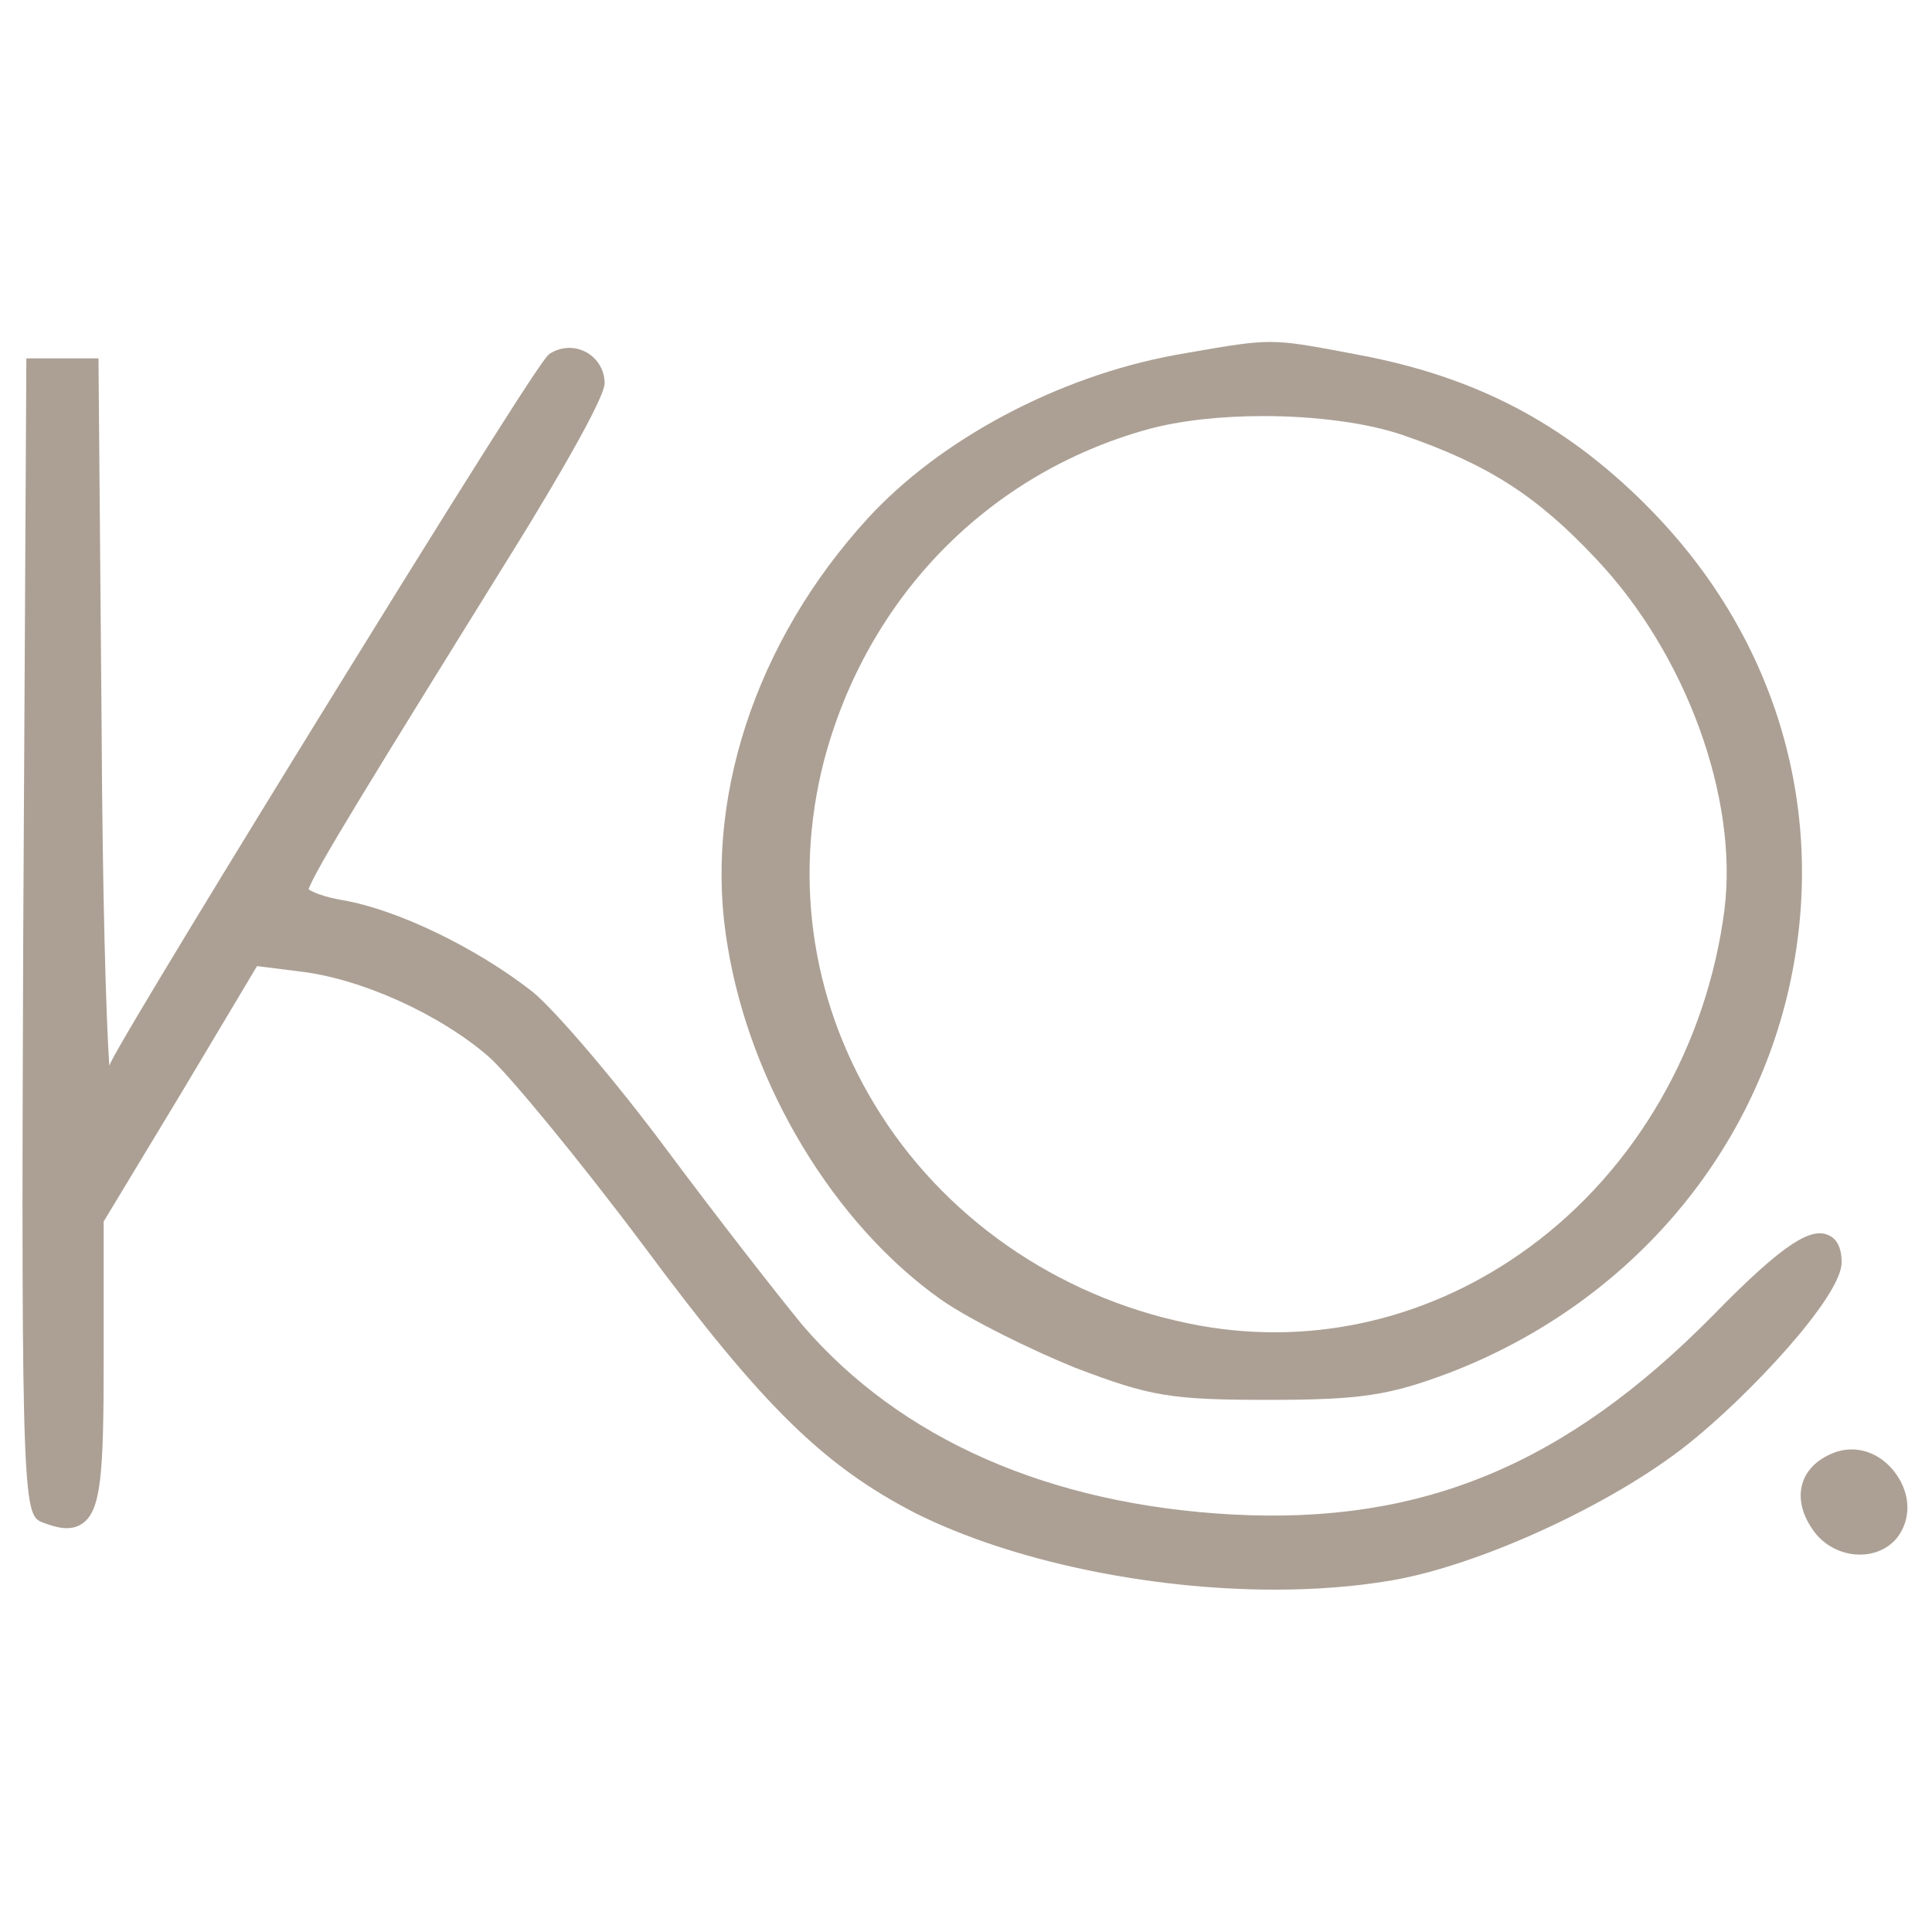 <?xml version="1.0" encoding="UTF-8"?><svg id="uuid-f8f6c37a-da22-4df0-9cd6-870d16d79f14" xmlns="http://www.w3.org/2000/svg" width="500" height="500" viewBox="0 0 500 500"><defs><style>.uuid-cbed2112-2bb7-4d34-bc8f-57603738d925{fill:#aca095;stroke-width:0px;}</style></defs><path class="uuid-cbed2112-2bb7-4d34-bc8f-57603738d925" d="M425.79,130.49c-21.19-21.08-44-32.98-73.91-38.6l-3.43-.66c-19.4-3.64-19.77-3.64-40.67,0l-3.72.66c-30.28,5.58-60.78,21.81-79.58,42.37-29.16,31.94-42.66,73.39-36.13,110.86,5.93,35.87,27.56,71.66,55.11,91.17,7.58,5.3,23.57,13.14,34.71,17.65,19.59,7.47,24.75,8.34,50.18,8.34,23.65,0,31.07-1.1,46.75-7,45.62-17.54,78.61-55.48,88.31-101.52,9.49-45.15-4.22-90.06-37.63-123.26ZM446.3,235.37c-4.56,35.34-22.94,67.2-50.47,87.39-25.12,18.43-55.38,25.67-85.24,20.32-34.24-6.19-64.37-26.09-82.62-54.62-17.65-27.56-22.86-60.15-14.68-91.74,11.2-42.19,42.5-74.2,83.8-85.63,8.34-2.28,19.04-3.41,29.86-3.41,6.63,0,13.32.42,19.53,1.26,6.21.81,11.96,2.07,16.7,3.7,21.97,7.58,34.58,15.65,49.97,32.09,23.13,24.44,36.76,61.72,33.14,90.64Z"/><path class="uuid-cbed2112-2bb7-4d34-bc8f-57603738d925" d="M476.61,326.74c0,8.86-24.2,34.69-39.91,47.12-19.77,15.68-54.27,31.46-76.93,35.21-9.28,1.57-19.38,2.33-29.84,2.33-32.3,0-67.94-7.26-93.03-19.8-23.89-12.35-39.59-27.79-70.03-68.8-17.83-23.78-35.13-44.57-40.12-49.08-12.64-11.14-33.38-20.53-49.27-22.31l-10.96-1.39-19.45,32.59-20.24,33.51v36.52c0,29.31-.73,38.33-5.53,41.66-2.96,2.05-6.58,1.1-10.07-.21-5.06-1.94-5.85-2.23-5.22-151.52l.81-149.82h18.67l.81,95.83c.21,41.79,1.13,74.8,1.99,87.21.13-.26.26-.55.37-.84,3.07-6.32,31.96-53.7,57.55-95.15,51.84-83.98,55.14-87.65,55.98-88.2,0-.03.03-.03.03-.03,2.94-1.89,6.48-2.05,9.49-.42,2.94,1.6,4.77,4.67,4.77,8.02,0,5.19-22.42,41.32-22.65,41.66-38.15,61.49-52.52,84.74-53.96,89.33,1.02.71,3.93,1.99,8.97,2.83,14.13,2.49,34.22,12.19,48.85,23.57,6,4.85,21.84,23.49,34.66,40.72,13.19,17.72,28.95,37.91,35.34,45.67,25.3,29.47,63.79,46.43,111.28,49,48.93,2.62,86.13-12.8,124.39-51.57,19.09-19.59,25.51-22.5,29.71-20.79,2.36.97,3.54,3.36,3.54,7.13Z"/><path class="uuid-cbed2112-2bb7-4d34-bc8f-57603738d925" d="M490.79,398.19c-2.31,2.67-5.69,4.14-9.41,4.14-.37,0-.73,0-1.1-.03-4.69-.37-8.99-2.94-11.46-6.9-2.6-3.88-3.43-8-2.33-11.56,1.07-3.46,3.83-6.16,7.97-7.81,1.55-.63,3.15-.92,4.75-.92,4.27,0,8.42,2.18,11.35,6.16,4.01,5.45,4.12,12.09.24,16.91Z"/></svg>